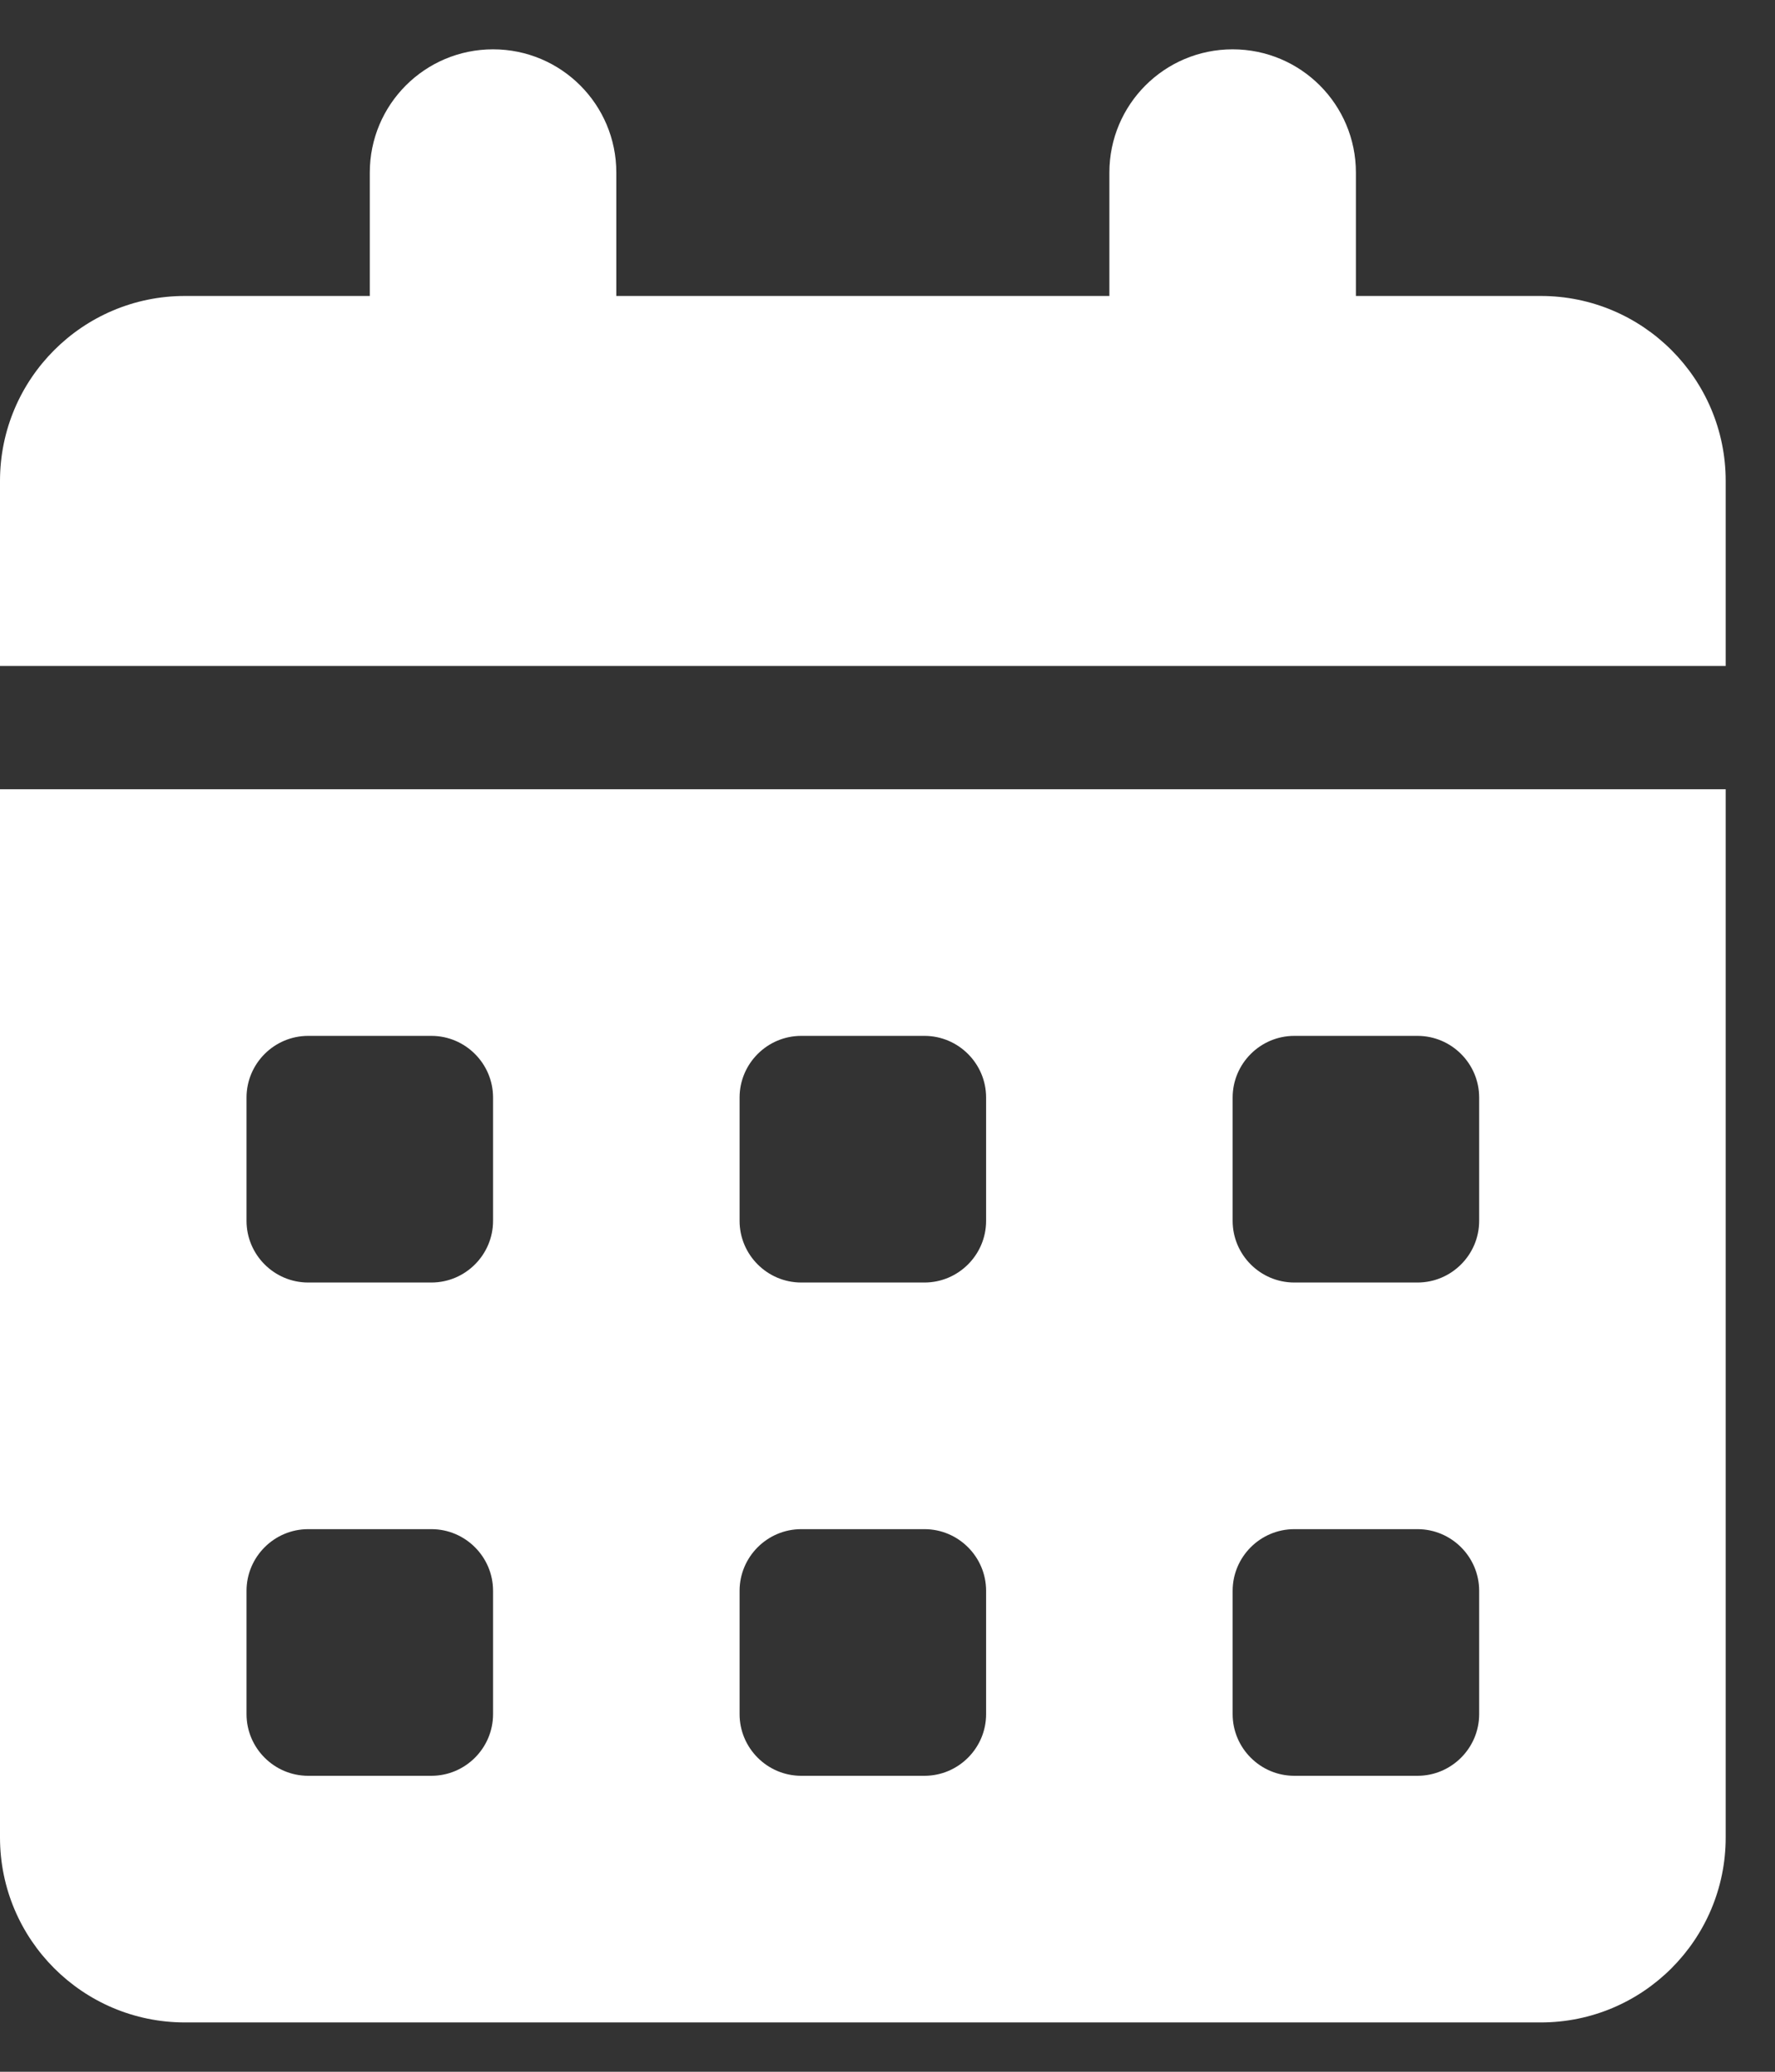 <svg width="18" height="21" viewBox="0 0 18 21" fill="none" xmlns="http://www.w3.org/2000/svg">
<rect x="0" y="0" width="18" height="21" fill="#333333" stroke="none"/>
<path id="Vector" d="M5 0.5C5.691 0.5 6.25 1.059 6.25 1.75V3H11.25V1.75C11.25 1.059 11.809 0.5 12.5 0.5C13.191 0.5 13.75 1.059 13.75 1.75V3H15.625C16.66 3 17.5 3.84 17.5 4.875V6.75H0V4.875C0 3.84 0.84 3 1.875 3H3.75V1.75C3.75 1.059 4.309 0.5 5 0.5ZM0 8H17.5V18.625C17.5 19.66 16.66 20.5 15.625 20.5H1.875C0.84 20.5 0 19.66 0 18.625V8ZM2.5 11.125V12.375C2.5 12.719 2.781 13 3.125 13H4.375C4.719 13 5 12.719 5 12.375V11.125C5 10.781 4.719 10.5 4.375 10.5H3.125C2.781 10.5 2.5 10.781 2.5 11.125ZM7.5 11.125V12.375C7.5 12.719 7.781 13 8.125 13H9.375C9.719 13 10 12.719 10 12.375V11.125C10 10.781 9.719 10.5 9.375 10.5H8.125C7.781 10.5 7.5 10.781 7.5 11.125ZM13.125 10.5C12.781 10.5 12.5 10.781 12.5 11.125V12.375C12.5 12.719 12.781 13 13.125 13H14.375C14.719 13 15 12.719 15 12.375V11.125C15 10.781 14.719 10.5 14.375 10.5H13.125ZM2.5 16.125V17.375C2.5 17.719 2.781 18 3.125 18H4.375C4.719 18 5 17.719 5 17.375V16.125C5 15.781 4.719 15.5 4.375 15.5H3.125C2.781 15.5 2.5 15.781 2.5 16.125ZM8.125 15.5C7.781 15.5 7.5 15.781 7.5 16.125V17.375C7.5 17.719 7.781 18 8.125 18H9.375C9.719 18 10 17.719 10 17.375V16.125C10 15.781 9.719 15.5 9.375 15.5H8.125ZM12.5 16.125V17.375C12.5 17.719 12.781 18 13.125 18H14.375C14.719 18 15 17.719 15 17.375V16.125C15 15.781 14.719 15.5 14.375 15.5H13.125C12.781 15.5 12.5 15.781 12.5 16.125Z" fill="white"/>
</svg>
